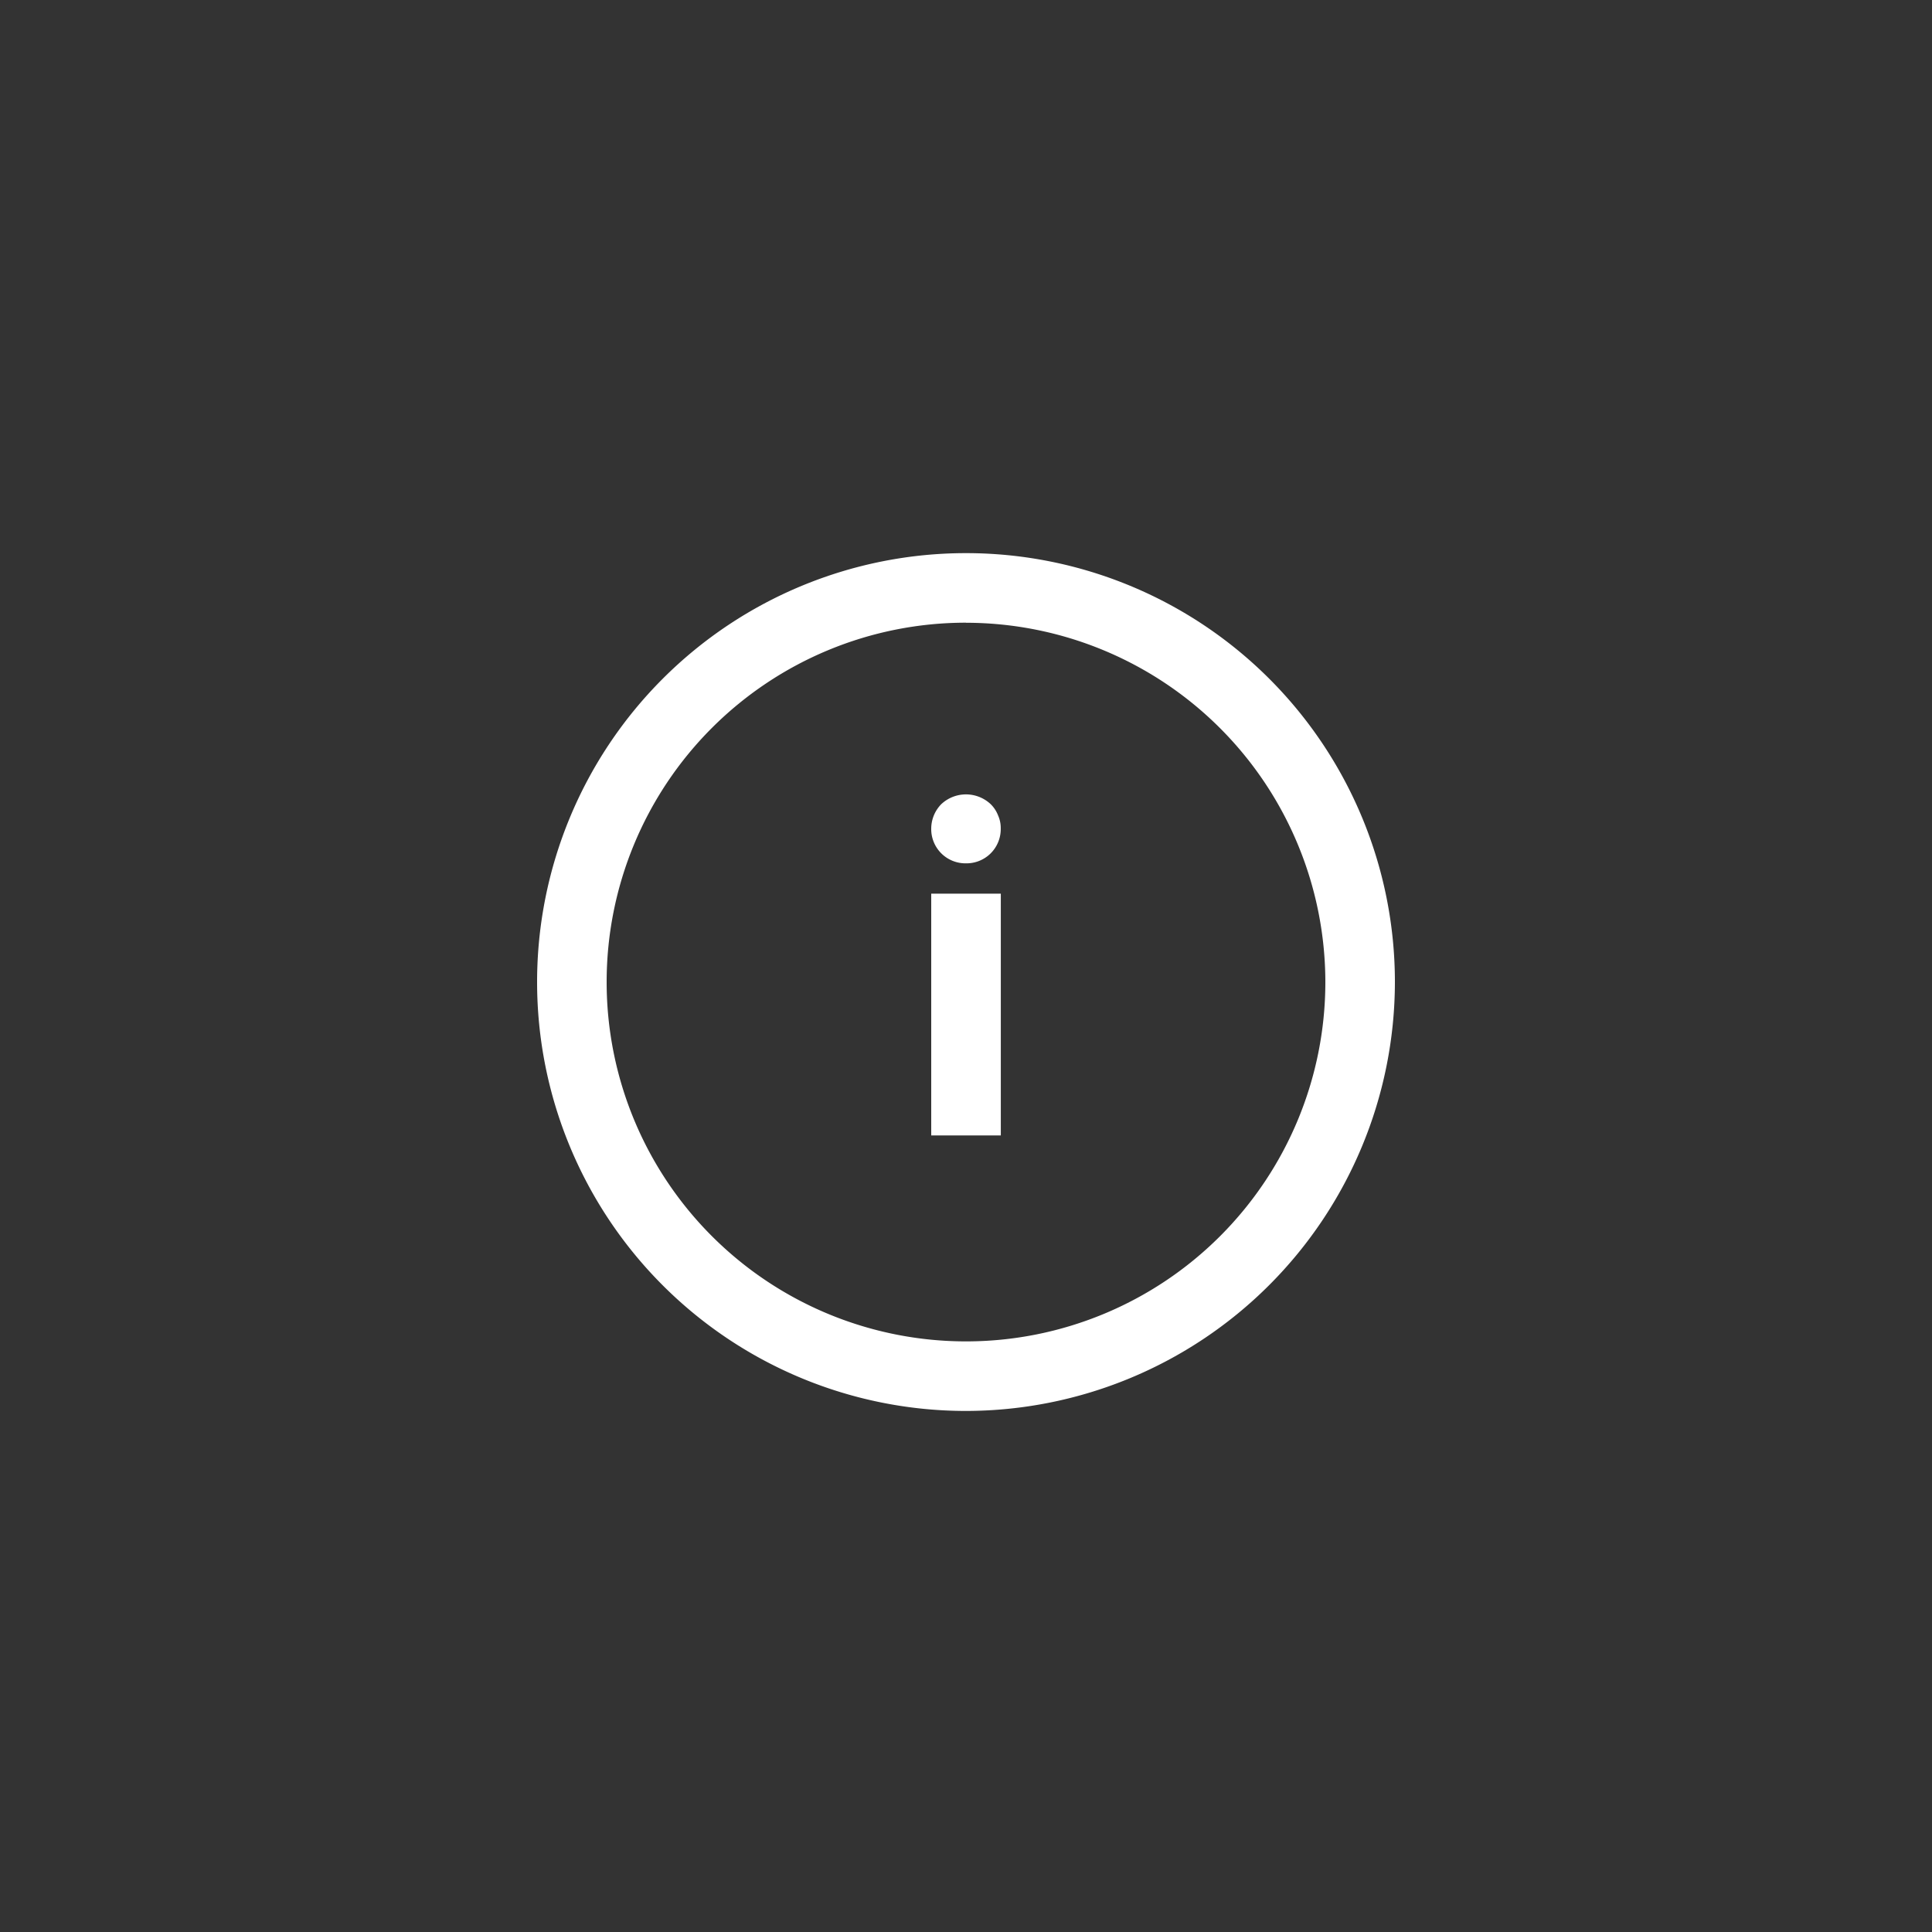 <svg id="icons" xmlns="http://www.w3.org/2000/svg" fill="#ffffff" viewBox="0 0 50 50"><rect x="0" y="0" width="50" height="50" fill="#333333" stroke="none"/><g id="info_klein"><g id="Gruppe_125" data-name="Gruppe 125"><g id="Ellipse_8" data-name="Ellipse 8"><path d="M25,36.515a11.1,11.1,0,1,1,11.1-11.1A11.113,11.113,0,0,1,25,36.515Zm0-20.4a9.3,9.3,0,1,0,9.3,9.3A9.309,9.309,0,0,0,25,16.117Z"/></g></g><g id="Gruppe_126" data-name="Gruppe 126"><g id="Linie_45" data-name="Linie 45"><rect x="24.1" y="23.128" width="1.801" height="6.257"/></g><g id="Linie_46" data-name="Linie 46"><path d="M25,22.343a.886.886,0,0,1-.9-.9.908.908,0,0,1,.259-.63.934.934,0,0,1,1.281,0,.821.821,0,0,1,.19.29.8.8,0,0,1,.069.34.886.886,0,0,1-.9.9Z"/></g></g></g></svg>